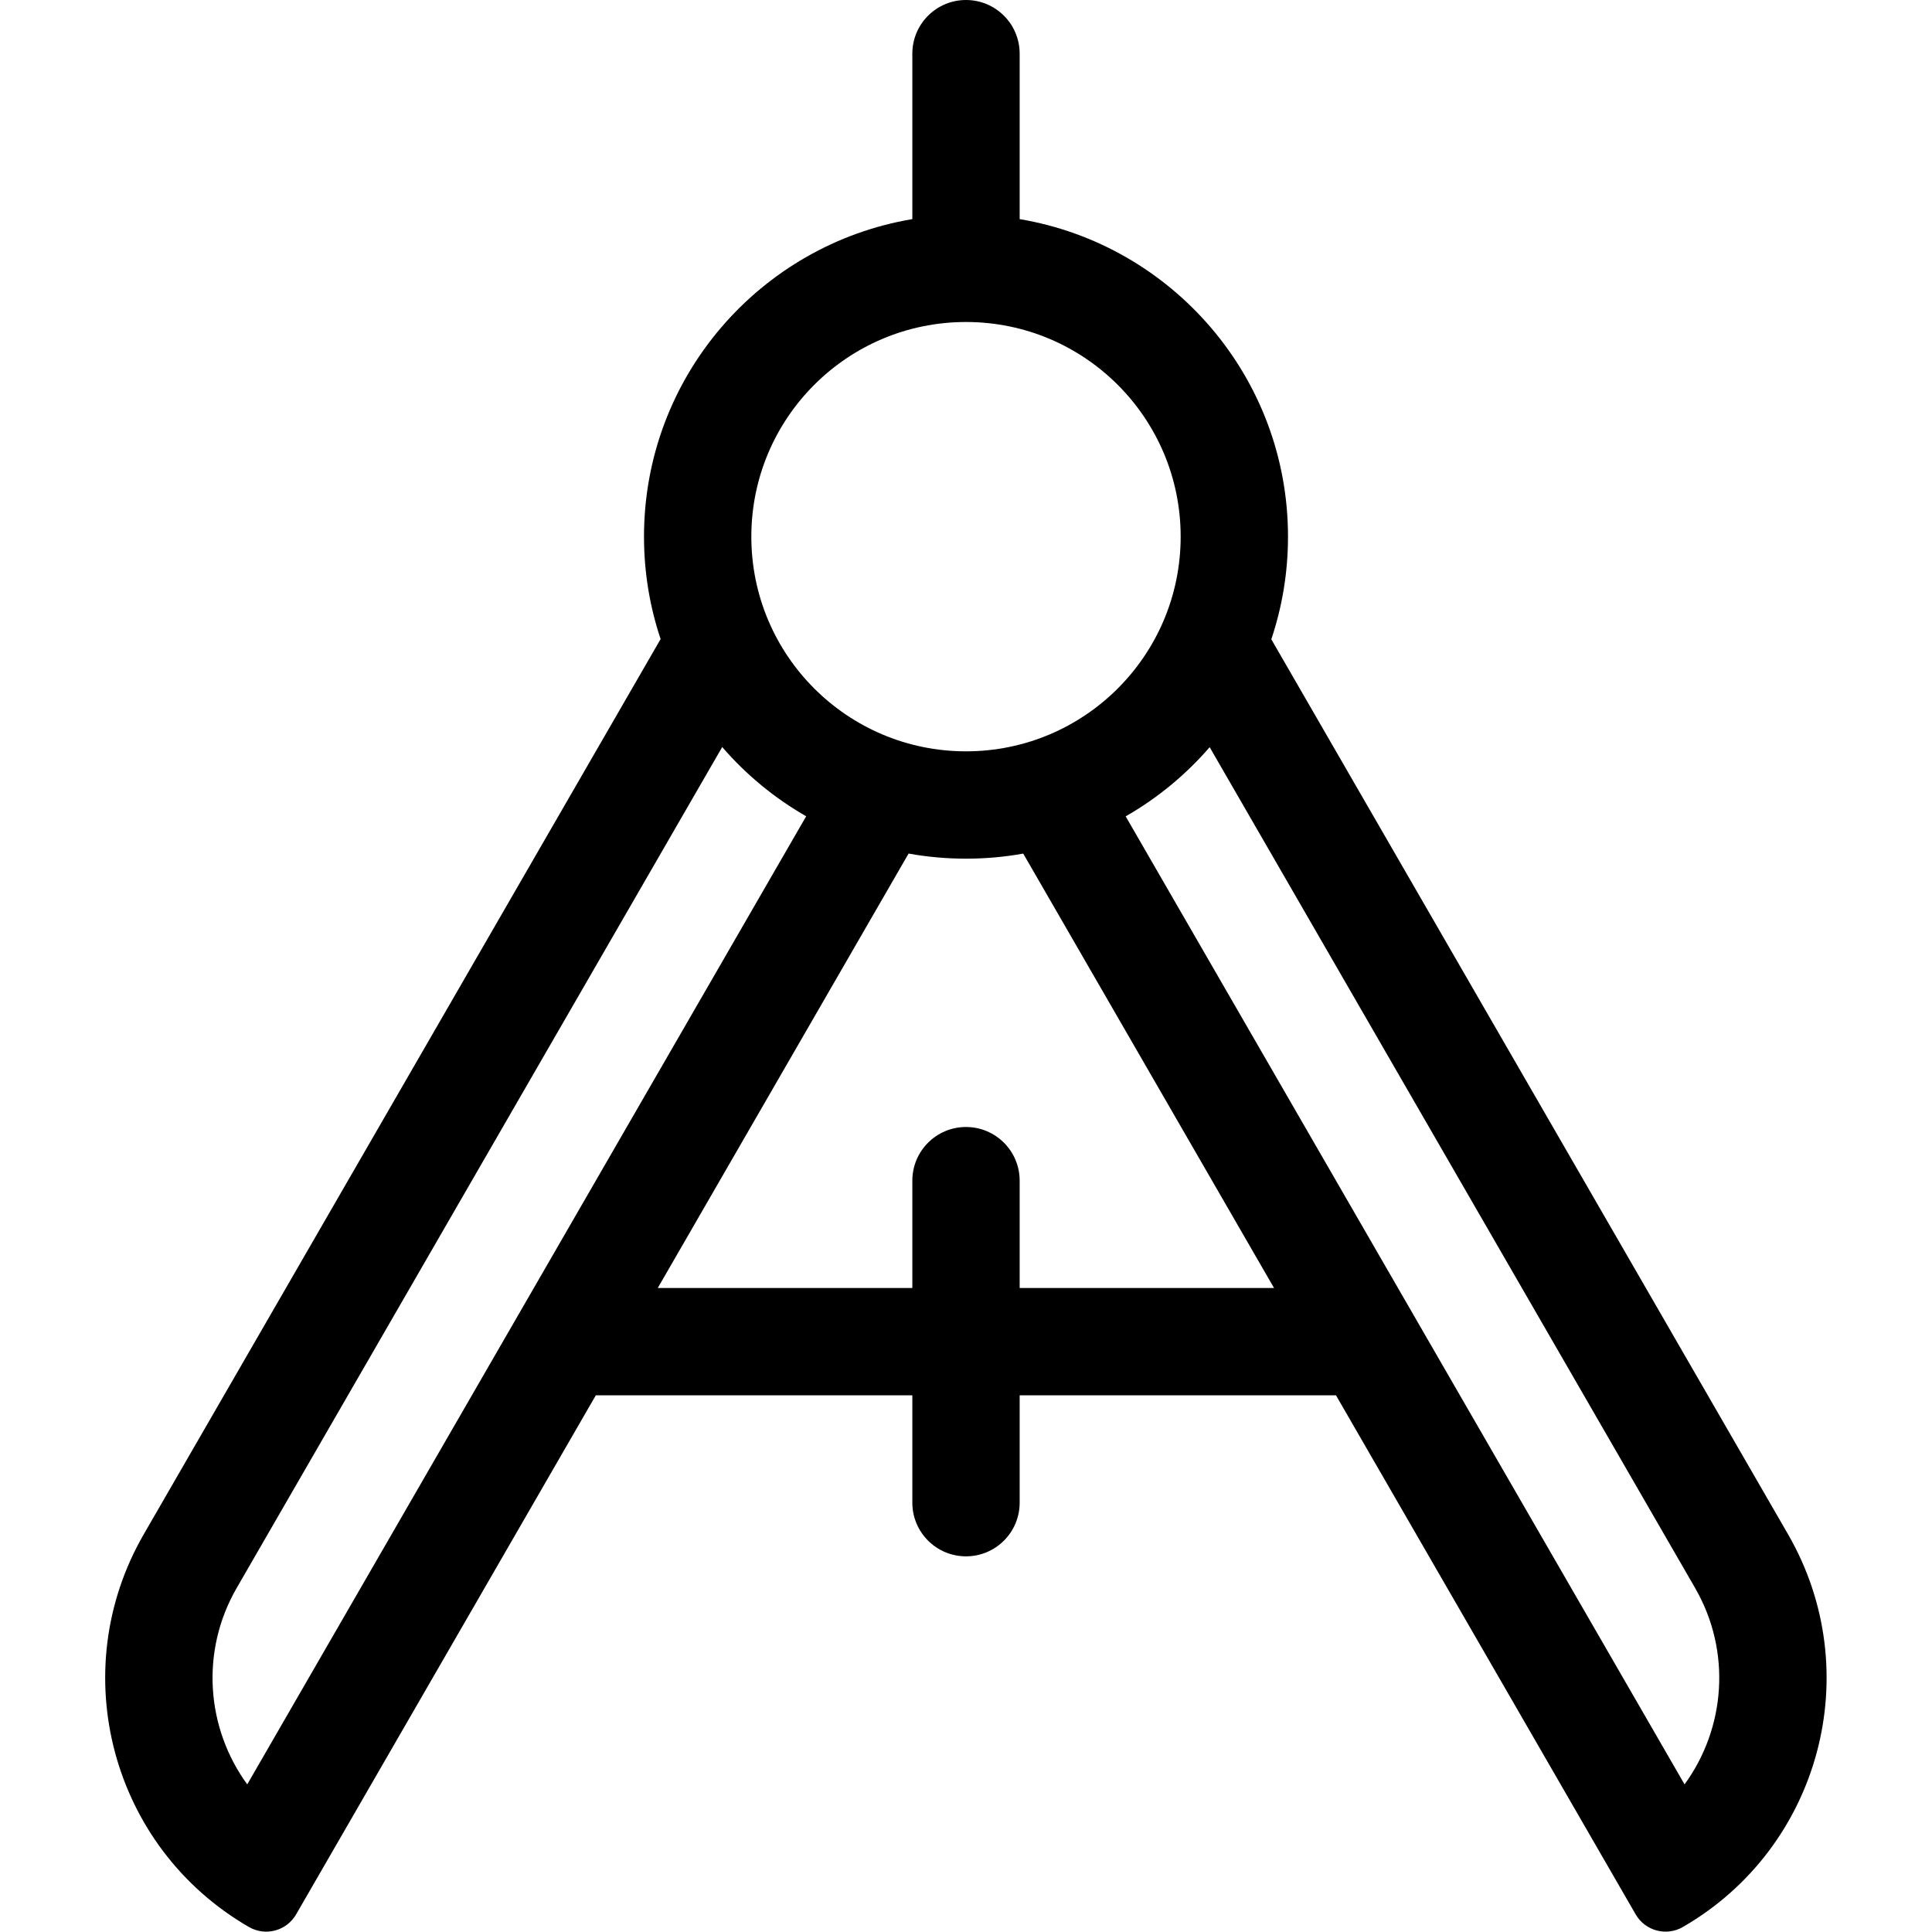 <svg viewBox="0 0 1920 1920" version="1.1" xmlns="http://www.w3.org/2000/svg">
    <path d="M960,0 C930.545,0 906.667,23.878 906.667,53.333 L906.667,217.758 C755.322,243.149 640,374.774 640,533.333 C640,568.903 645.803,603.117 656.515,635.081 L142.857,1524.76 C63.96,1661.42 110.781,1836.16 247.436,1915.06 C263.835,1924.52 284.804,1918.9 294.271,1902.51 L592.091,1386.67 L906.667,1386.67 L906.667,1493.33 C906.667,1522.79 930.545,1546.67 960,1546.67 C989.455,1546.67 1013.33,1522.79 1013.33,1493.33 L1013.33,1386.67 L1327.7,1386.67 L1625.52,1902.51 C1634.99,1918.9 1655.96,1924.52 1672.36,1915.06 C1809.01,1836.16 1855.84,1661.42 1776.94,1524.76 L1263.41,635.306 C1274.17,603.278 1280,568.987 1280,533.333 C1280,374.774 1164.68,243.149 1013.33,217.758 L1013.33,53.333 C1013.33,23.878 989.455,0 960,0 Z M960,320 C842.179,320 746.667,415.513 746.667,533.333 C746.667,651.154 842.179,746.667 960,746.667 C1077.82,746.667 1173.33,651.154 1173.33,533.333 C1173.33,415.513 1077.82,320 960,320 Z M960,853.333 C979.41,853.333 998.417,851.605 1016.87,848.294 L1266.12,1280 L1013.33,1280 L1013.33,1173.33 C1013.33,1143.88 989.455,1120 960,1120 C930.545,1120 906.667,1143.88 906.667,1173.33 L906.667,1280 L653.675,1280 L902.94,848.261 C921.456,851.594 940.525,853.333 960,853.333 Z M1674.09,1773.3 L1118.68,811.285 C1150.27,793.208 1178.49,769.898 1202.15,742.537 L1684.56,1578.1 C1721.12,1641.42 1714.6,1717.8 1674.09,1773.3 Z M235.233,1578.1 L717.726,742.394 C741.372,769.773 769.581,793.101 801.171,811.197 L245.702,1773.3 C205.192,1717.8 198.671,1641.42 235.233,1578.1 Z" stroke="none" stroke-width="1" fill-rule="evenodd"/>
</svg>
